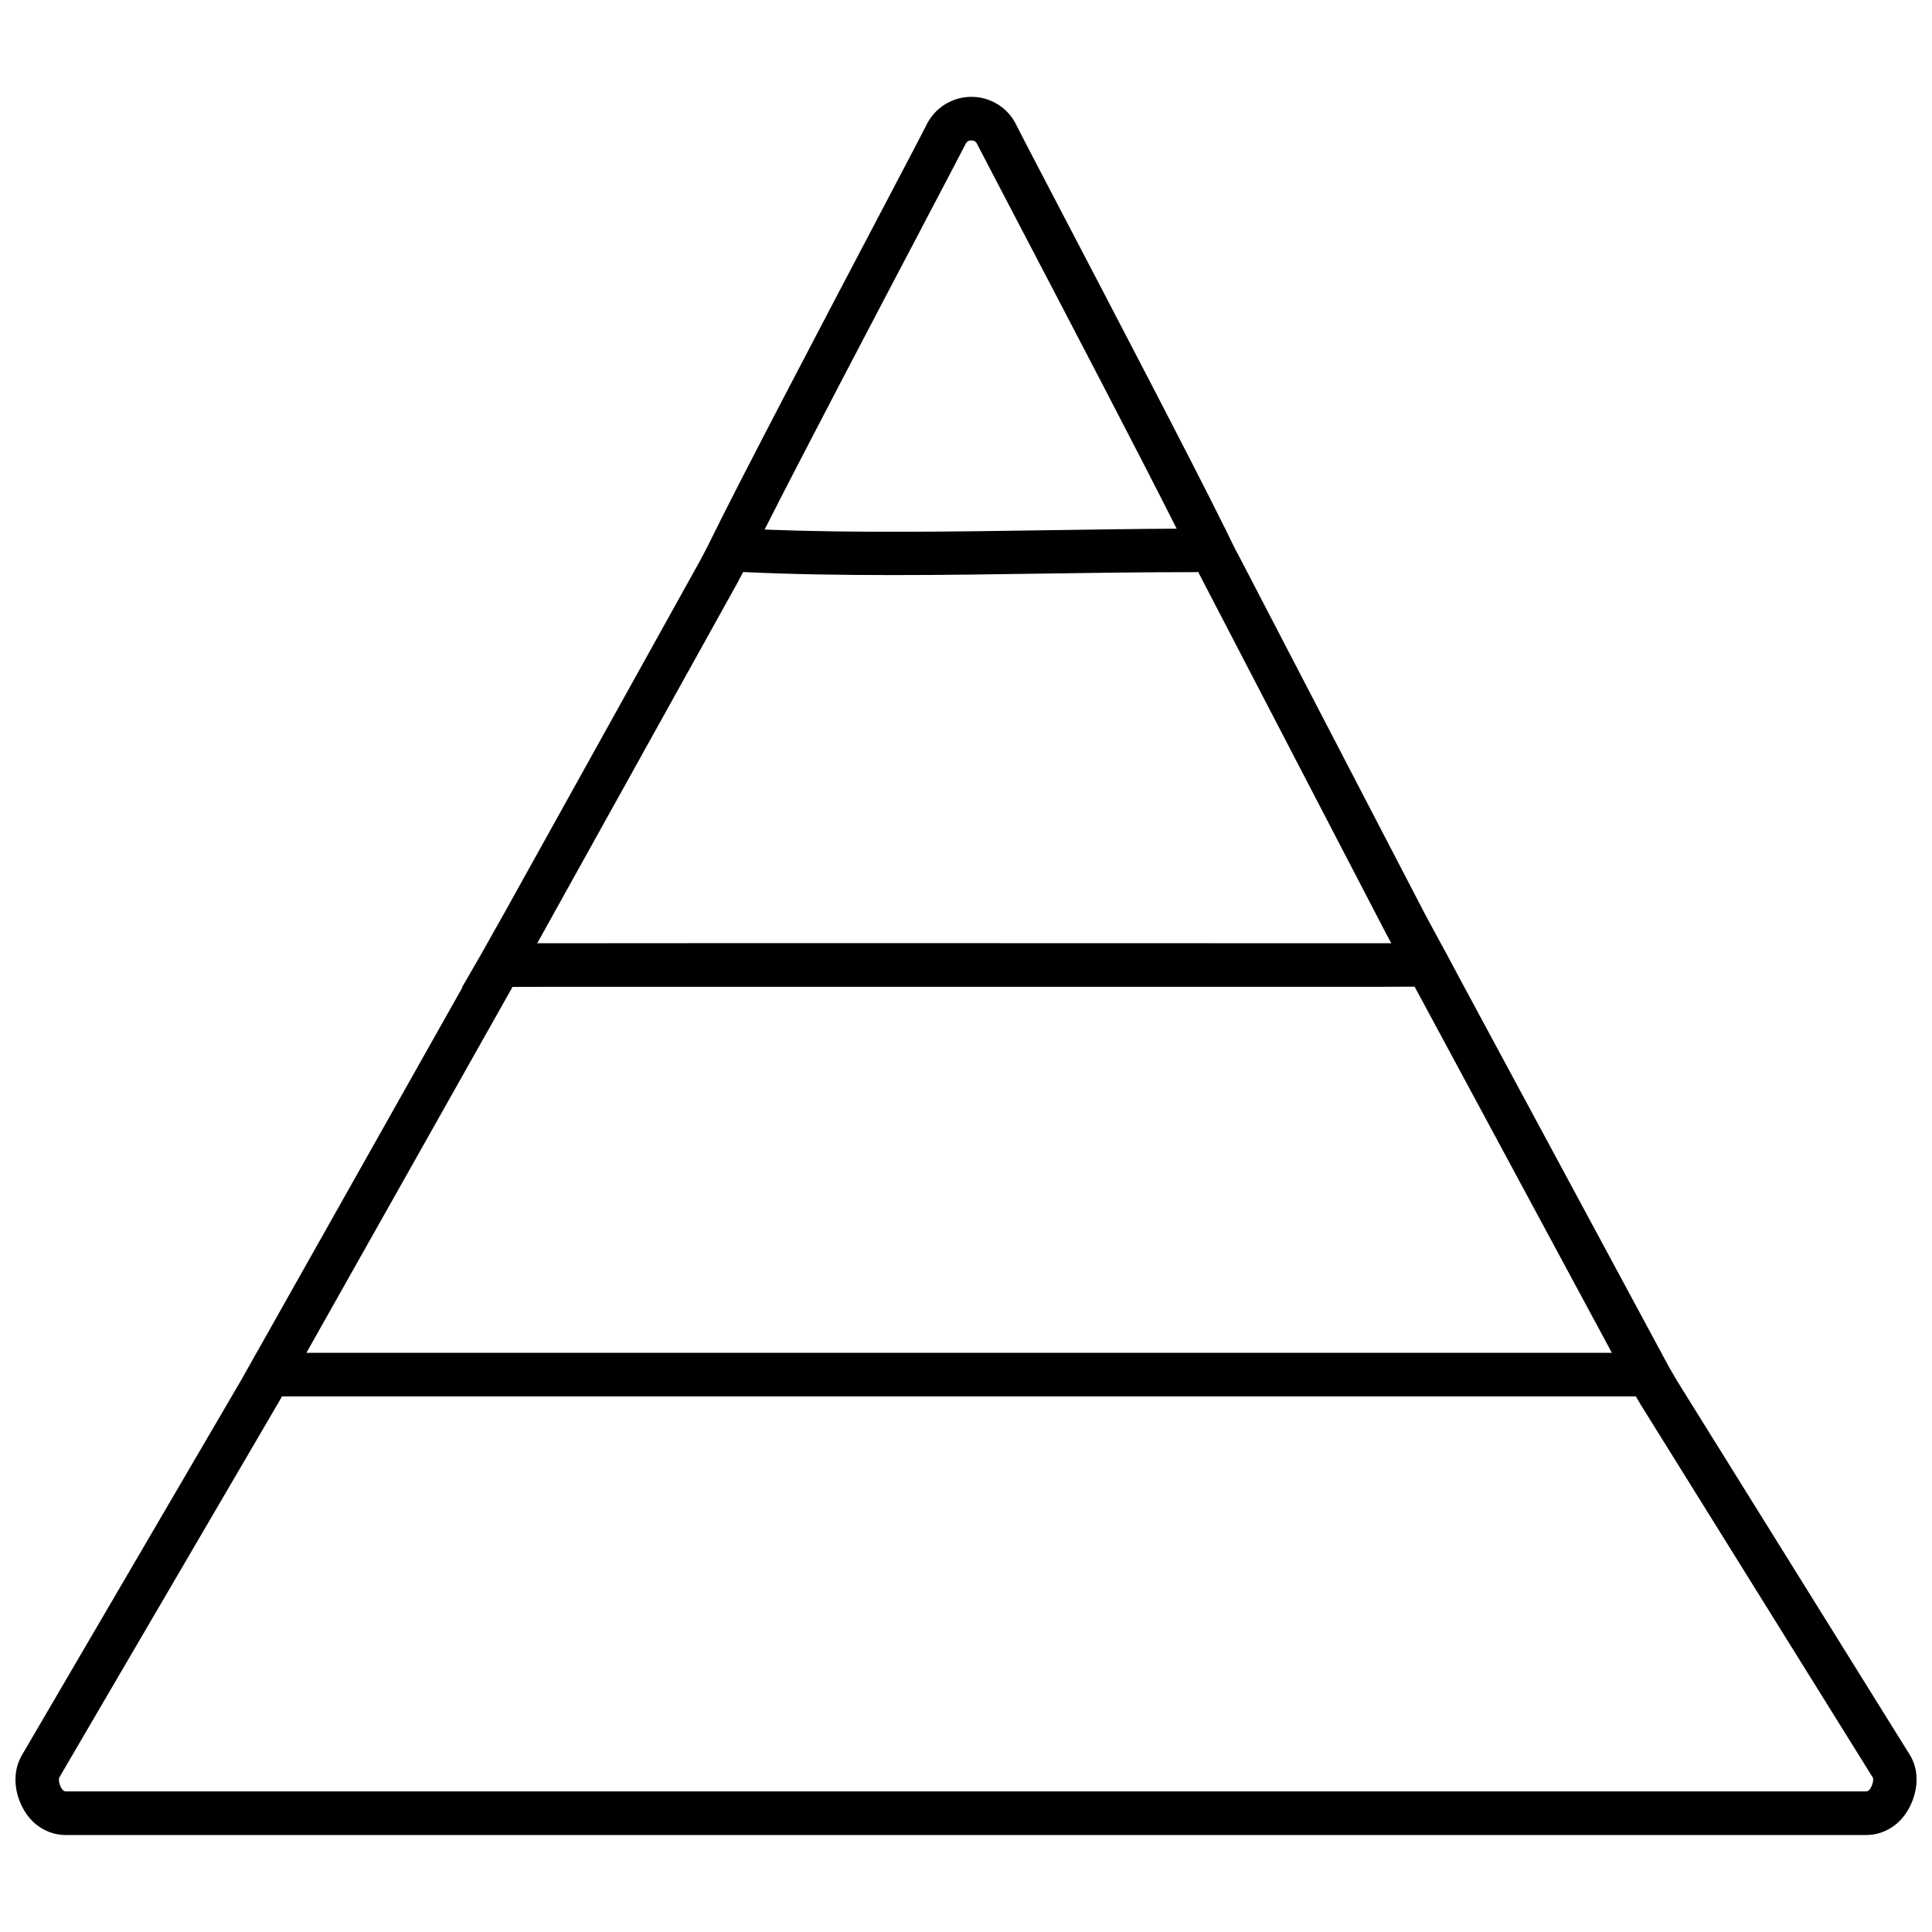 <?xml version="1.0" encoding="UTF-8"?>
<!-- Uploaded to: ICON Repo, www.svgrepo.com, Generator: ICON Repo Mixer Tools -->
<svg width="800px" height="800px" version="1.1" viewBox="144 144 512 512" xmlns="http://www.w3.org/2000/svg">
 <defs>
  <clipPath id="a">
   <path d="m148.09 169h503.81v462h-503.81z"/>
  </clipPath>
 </defs>
 <g clip-path="url(#a)">
  <path d="m217.64 515.97-57.863 98.973c-0.133 0.219-0.176 0.512-0.16 0.852 0.031 0.617 0.234 1.289 0.586 1.934 0.219 0.41 0.469 0.719 0.746 0.879 0.148 0.09 0.324 0.133 0.543 0.133h477.02c0.219 0 0.395-0.043 0.543-0.133 0.266-0.176 0.527-0.469 0.746-0.879 0.352-0.66 0.586-1.379 0.617-2.023 0.016-0.277-0.016-0.5-0.102-0.629l-61.602-98.973c-0.09-0.133-0.602-1.039-1.188-2.039h-358.17l-0.629-0.016-1.07 1.922zm122.1-218.07-51.941 93.508c-0.059 0.117-0.117 0.234-0.176 0.336l-1.262 2.227c75.438-0.09 150.89 0.016 226.34 0-0.469-0.863-0.879-1.641-1.172-2.199l-0.031-0.062-0.031-0.074-0.043-0.074h-0.016l-49.684-95.602 0.016-0.016-0.176-0.336-1.055 0.016c-14.086 0-26.441 0.191-38.957 0.367-27.156 0.41-54.992 0.82-80.609-0.395-0.469 0.895-0.922 1.742-1.215 2.273zm-62.012 87.922 51.957-93.523c0.176-0.309 0.66-1.23 1.246-2.375 0.441-0.852 0.91-1.758 1.273-2.492 0.043-0.09 0.074-0.176 0.117-0.266 7.695-15.754 30.617-59.371 45.113-86.941 6.316-12.02 10.992-20.914 12.137-23.215 1.129-2.258 2.812-4.074 4.879-5.363 2.066-1.273 4.457-1.98 6.977-1.98s4.894 0.688 6.977 1.98c2.066 1.273 3.754 3.106 4.879 5.363 1.406 2.828 5.703 11.035 11.535 22.203 13.57 25.957 35.043 67.051 43.676 84.523h0.031l1.684 3.488c0.938 1.934 1.305 2.652 1.73 3.445h0.031l49.684 95.602v0.016l3.445 6.375c1.262 2.316 2.375 4.34 2.375 4.352l3.164 5.938 55.43 102.89 0.102 0.207c0.66 1.145 2.066 3.574 2.316 3.973l61.602 98.973c1.379 2.215 1.906 4.691 1.816 7.137v0.031c-0.102 2.434-0.836 4.867-1.965 6.977-1.188 2.199-2.769 3.957-4.676 5.172-2.023 1.305-4.324 1.992-6.769 1.992h-477.02c-2.449 0-4.75-0.688-6.769-1.992-1.891-1.215-3.488-2.961-4.66-5.172-1.129-2.109-1.848-4.516-1.934-6.945-0.09-2.434 0.41-4.867 1.699-7.062l57.863-98.973 0.191-0.324 2.391-4.25 1.965-3.504h0.016l54.332-96.453h-0.117l4.793-8.281 6.316-11.227c0.059-0.102 0.117-0.191 0.176-0.277zm68.898-101.48c24.023 0.938 49.684 0.559 74.789 0.176 12.148-0.176 24.168-0.367 34.414-0.41-9.645-19.199-28.77-55.766-41.215-79.57-6.418-12.266-11.141-21.309-11.68-22.379-0.16-0.336-0.367-0.57-0.602-0.719-0.219-0.133-0.543-0.219-0.922-0.219-0.383 0-0.703 0.074-0.922 0.219-0.219 0.148-0.441 0.383-0.602 0.719-0.836 1.672-5.703 10.918-12.266 23.434-12.414 23.625-31.086 59.152-40.992 78.75zm172.27 121.13-9.07 0.043h-220.56c-2.551 0-6.582 0.016-9.438 0.031l-54.625 96.965h345.96l-52.277-97.039z"/>
 </g>
</svg>